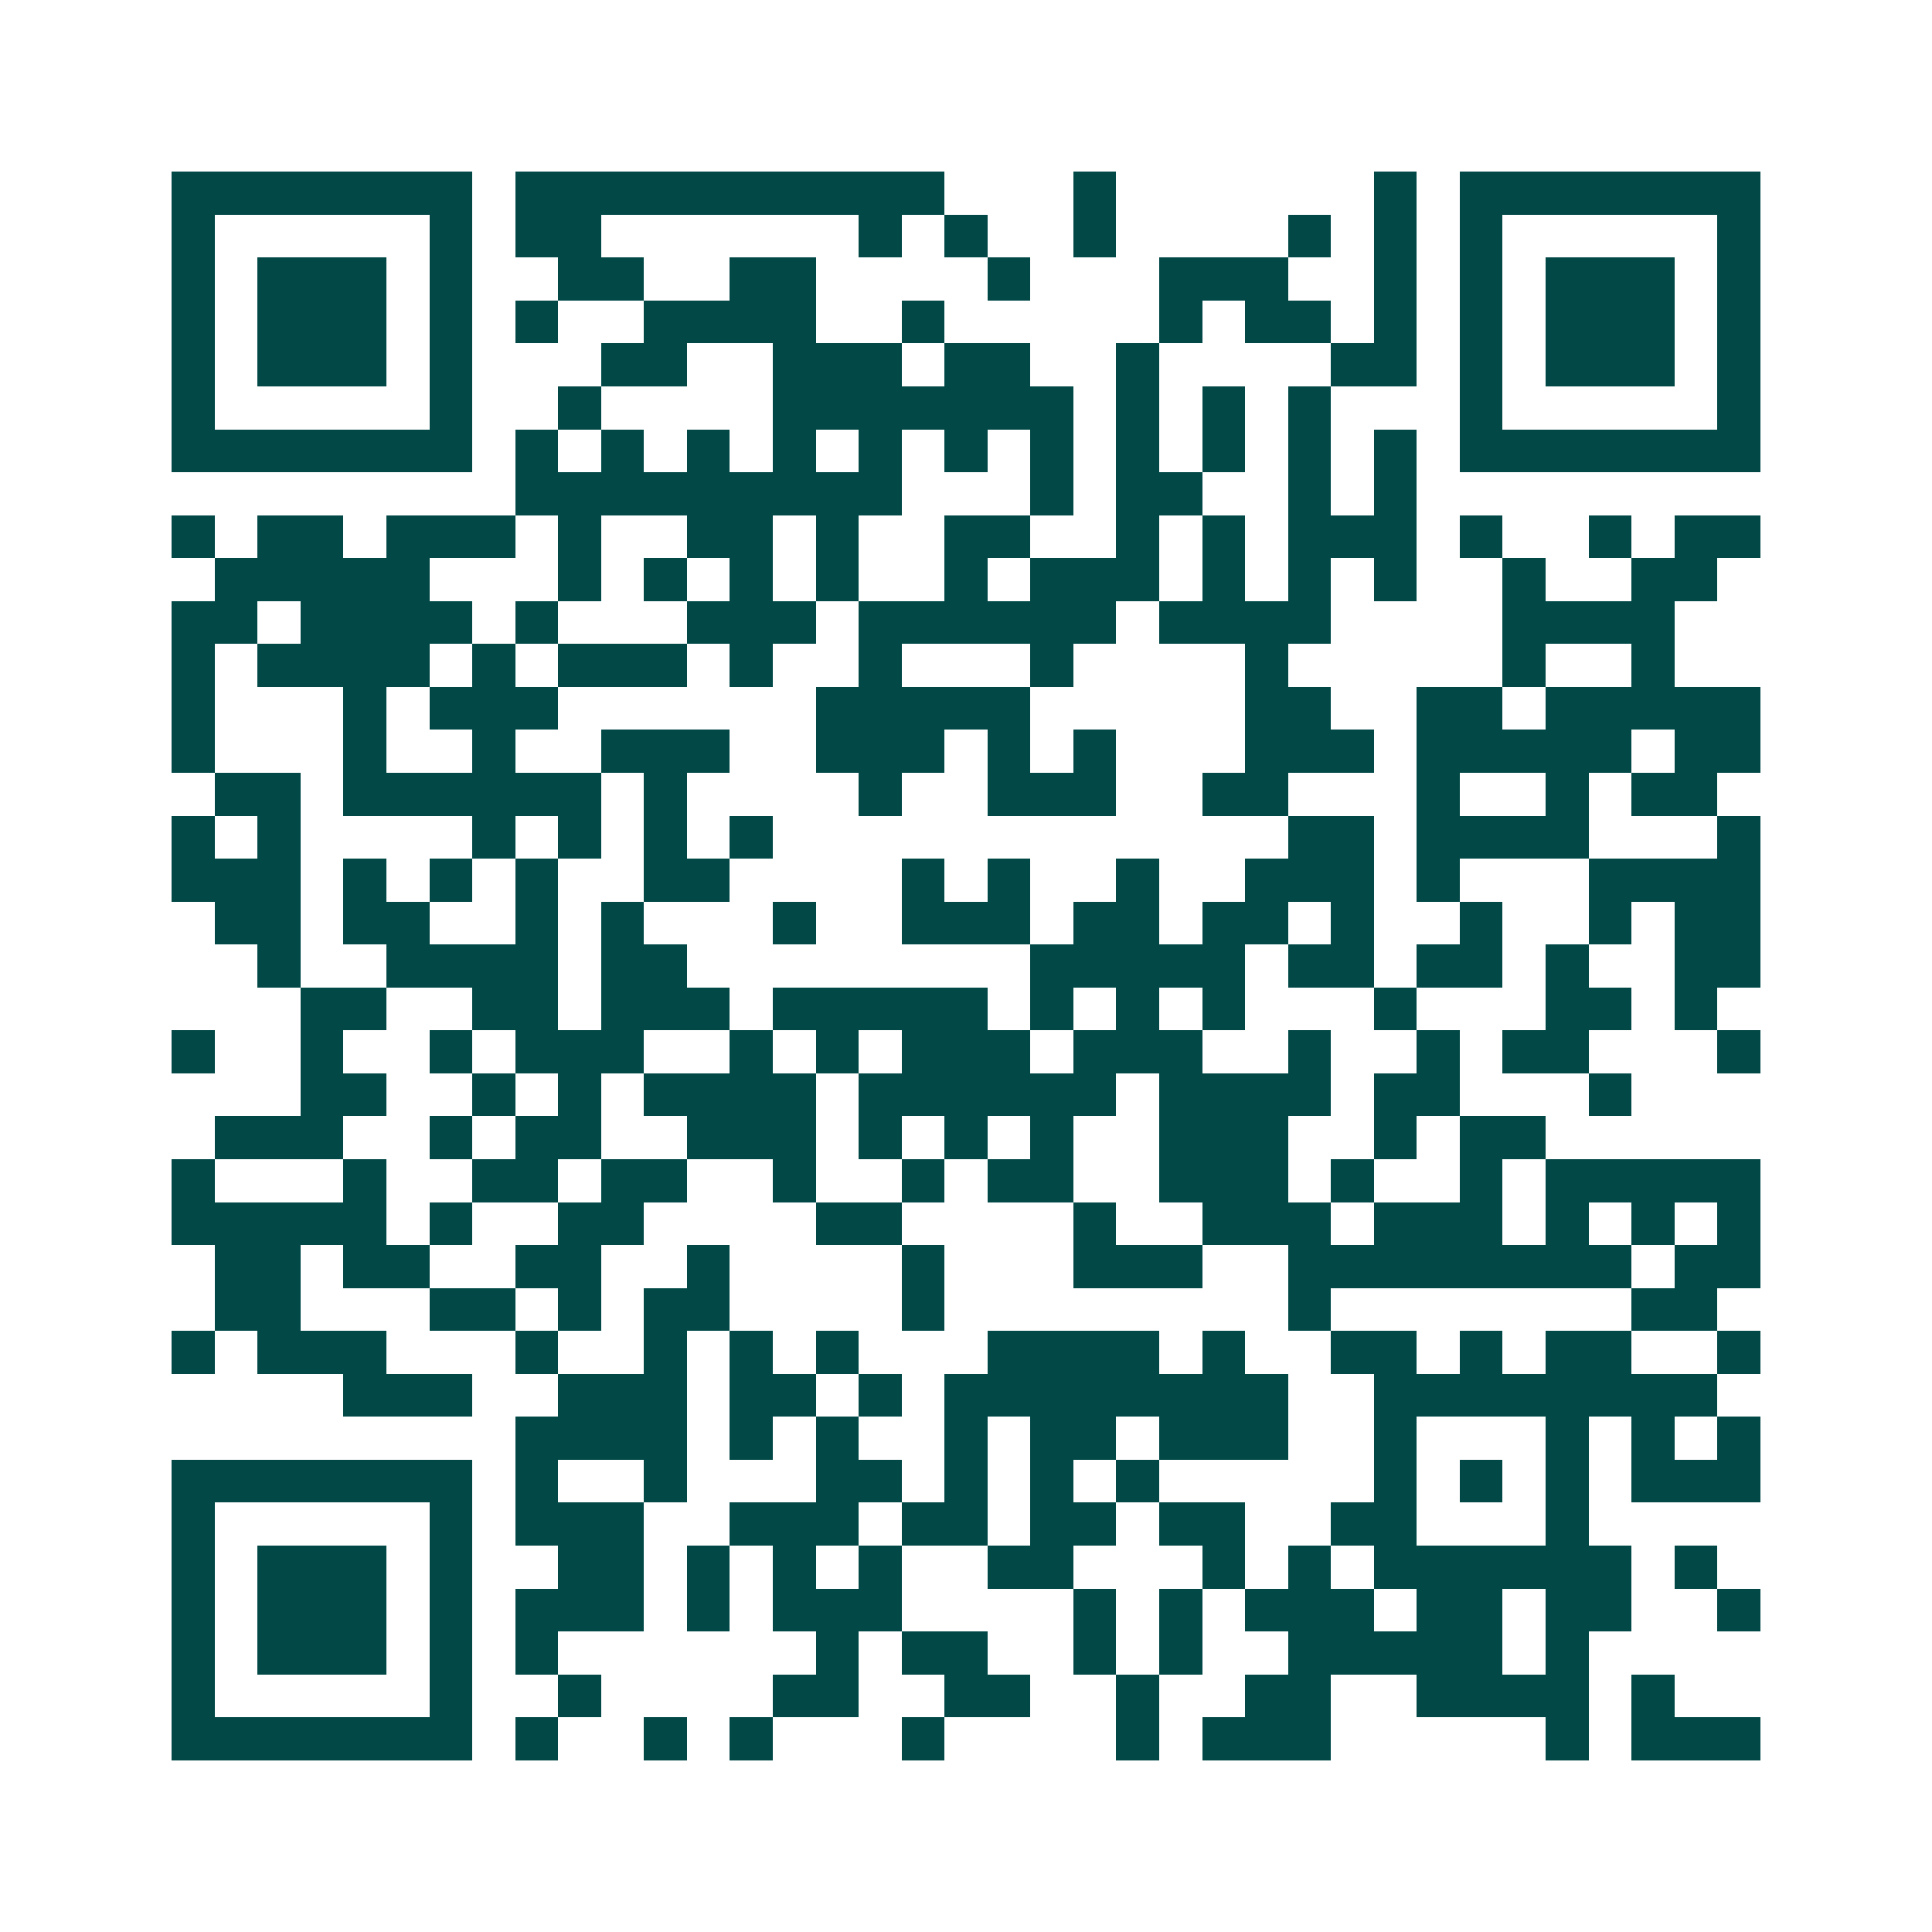 <svg xmlns="http://www.w3.org/2000/svg" width="200" height="200" viewBox="0 0 45 45" shape-rendering="crispEdges"><path fill="#ffffff" d="M0 0h45v45H0z"/><path stroke="#014847" d="M4 4.5h7m1 0h10m3 0h1m6 0h1m1 0h7M4 5.5h1m5 0h1m1 0h2m6 0h1m1 0h1m2 0h1m4 0h1m1 0h1m1 0h1m5 0h1M4 6.5h1m1 0h3m1 0h1m2 0h2m2 0h2m4 0h1m3 0h3m2 0h1m1 0h1m1 0h3m1 0h1M4 7.5h1m1 0h3m1 0h1m1 0h1m2 0h4m2 0h1m5 0h1m1 0h2m1 0h1m1 0h1m1 0h3m1 0h1M4 8.5h1m1 0h3m1 0h1m3 0h2m2 0h3m1 0h2m2 0h1m4 0h2m1 0h1m1 0h3m1 0h1M4 9.5h1m5 0h1m2 0h1m4 0h7m1 0h1m1 0h1m1 0h1m3 0h1m5 0h1M4 10.5h7m1 0h1m1 0h1m1 0h1m1 0h1m1 0h1m1 0h1m1 0h1m1 0h1m1 0h1m1 0h1m1 0h1m1 0h7M12 11.5h9m3 0h1m1 0h2m2 0h1m1 0h1M4 12.5h1m1 0h2m1 0h3m1 0h1m2 0h2m1 0h1m2 0h2m2 0h1m1 0h1m1 0h3m1 0h1m2 0h1m1 0h2M5 13.5h5m3 0h1m1 0h1m1 0h1m1 0h1m2 0h1m1 0h3m1 0h1m1 0h1m1 0h1m2 0h1m2 0h2M4 14.5h2m1 0h4m1 0h1m3 0h3m1 0h6m1 0h4m4 0h4M4 15.5h1m1 0h4m1 0h1m1 0h3m1 0h1m2 0h1m3 0h1m4 0h1m5 0h1m2 0h1M4 16.5h1m3 0h1m1 0h3m6 0h5m5 0h2m2 0h2m1 0h5M4 17.5h1m3 0h1m2 0h1m2 0h3m2 0h3m1 0h1m1 0h1m3 0h3m1 0h5m1 0h2M5 18.5h2m1 0h6m1 0h1m4 0h1m2 0h3m2 0h2m3 0h1m2 0h1m1 0h2M4 19.5h1m1 0h1m4 0h1m1 0h1m1 0h1m1 0h1m12 0h2m1 0h4m3 0h1M4 20.5h3m1 0h1m1 0h1m1 0h1m2 0h2m4 0h1m1 0h1m2 0h1m2 0h3m1 0h1m3 0h4M5 21.5h2m1 0h2m2 0h1m1 0h1m3 0h1m2 0h3m1 0h2m1 0h2m1 0h1m2 0h1m2 0h1m1 0h2M6 22.5h1m2 0h4m1 0h2m8 0h5m1 0h2m1 0h2m1 0h1m2 0h2M7 23.5h2m2 0h2m1 0h3m1 0h5m1 0h1m1 0h1m1 0h1m3 0h1m3 0h2m1 0h1M4 24.5h1m2 0h1m2 0h1m1 0h3m2 0h1m1 0h1m1 0h3m1 0h3m2 0h1m2 0h1m1 0h2m3 0h1M7 25.5h2m2 0h1m1 0h1m1 0h4m1 0h6m1 0h4m1 0h2m3 0h1M5 26.5h3m2 0h1m1 0h2m2 0h3m1 0h1m1 0h1m1 0h1m2 0h3m2 0h1m1 0h2M4 27.5h1m3 0h1m2 0h2m1 0h2m2 0h1m2 0h1m1 0h2m2 0h3m1 0h1m2 0h1m1 0h5M4 28.5h5m1 0h1m2 0h2m4 0h2m4 0h1m2 0h3m1 0h3m1 0h1m1 0h1m1 0h1M5 29.5h2m1 0h2m2 0h2m2 0h1m4 0h1m3 0h3m2 0h8m1 0h2M5 30.5h2m3 0h2m1 0h1m1 0h2m4 0h1m8 0h1m7 0h2M4 31.5h1m1 0h3m3 0h1m2 0h1m1 0h1m1 0h1m3 0h4m1 0h1m2 0h2m1 0h1m1 0h2m2 0h1M8 32.5h3m2 0h3m1 0h2m1 0h1m1 0h8m2 0h8M12 33.5h4m1 0h1m1 0h1m2 0h1m1 0h2m1 0h3m2 0h1m3 0h1m1 0h1m1 0h1M4 34.5h7m1 0h1m2 0h1m3 0h2m1 0h1m1 0h1m1 0h1m5 0h1m1 0h1m1 0h1m1 0h3M4 35.5h1m5 0h1m1 0h3m2 0h3m1 0h2m1 0h2m1 0h2m2 0h2m3 0h1M4 36.5h1m1 0h3m1 0h1m2 0h2m1 0h1m1 0h1m1 0h1m2 0h2m3 0h1m1 0h1m1 0h6m1 0h1M4 37.5h1m1 0h3m1 0h1m1 0h3m1 0h1m1 0h3m4 0h1m1 0h1m1 0h3m1 0h2m1 0h2m2 0h1M4 38.5h1m1 0h3m1 0h1m1 0h1m6 0h1m1 0h2m2 0h1m1 0h1m2 0h5m1 0h1M4 39.5h1m5 0h1m2 0h1m4 0h2m2 0h2m2 0h1m2 0h2m2 0h4m1 0h1M4 40.5h7m1 0h1m2 0h1m1 0h1m3 0h1m4 0h1m1 0h3m5 0h1m1 0h3"/></svg>
